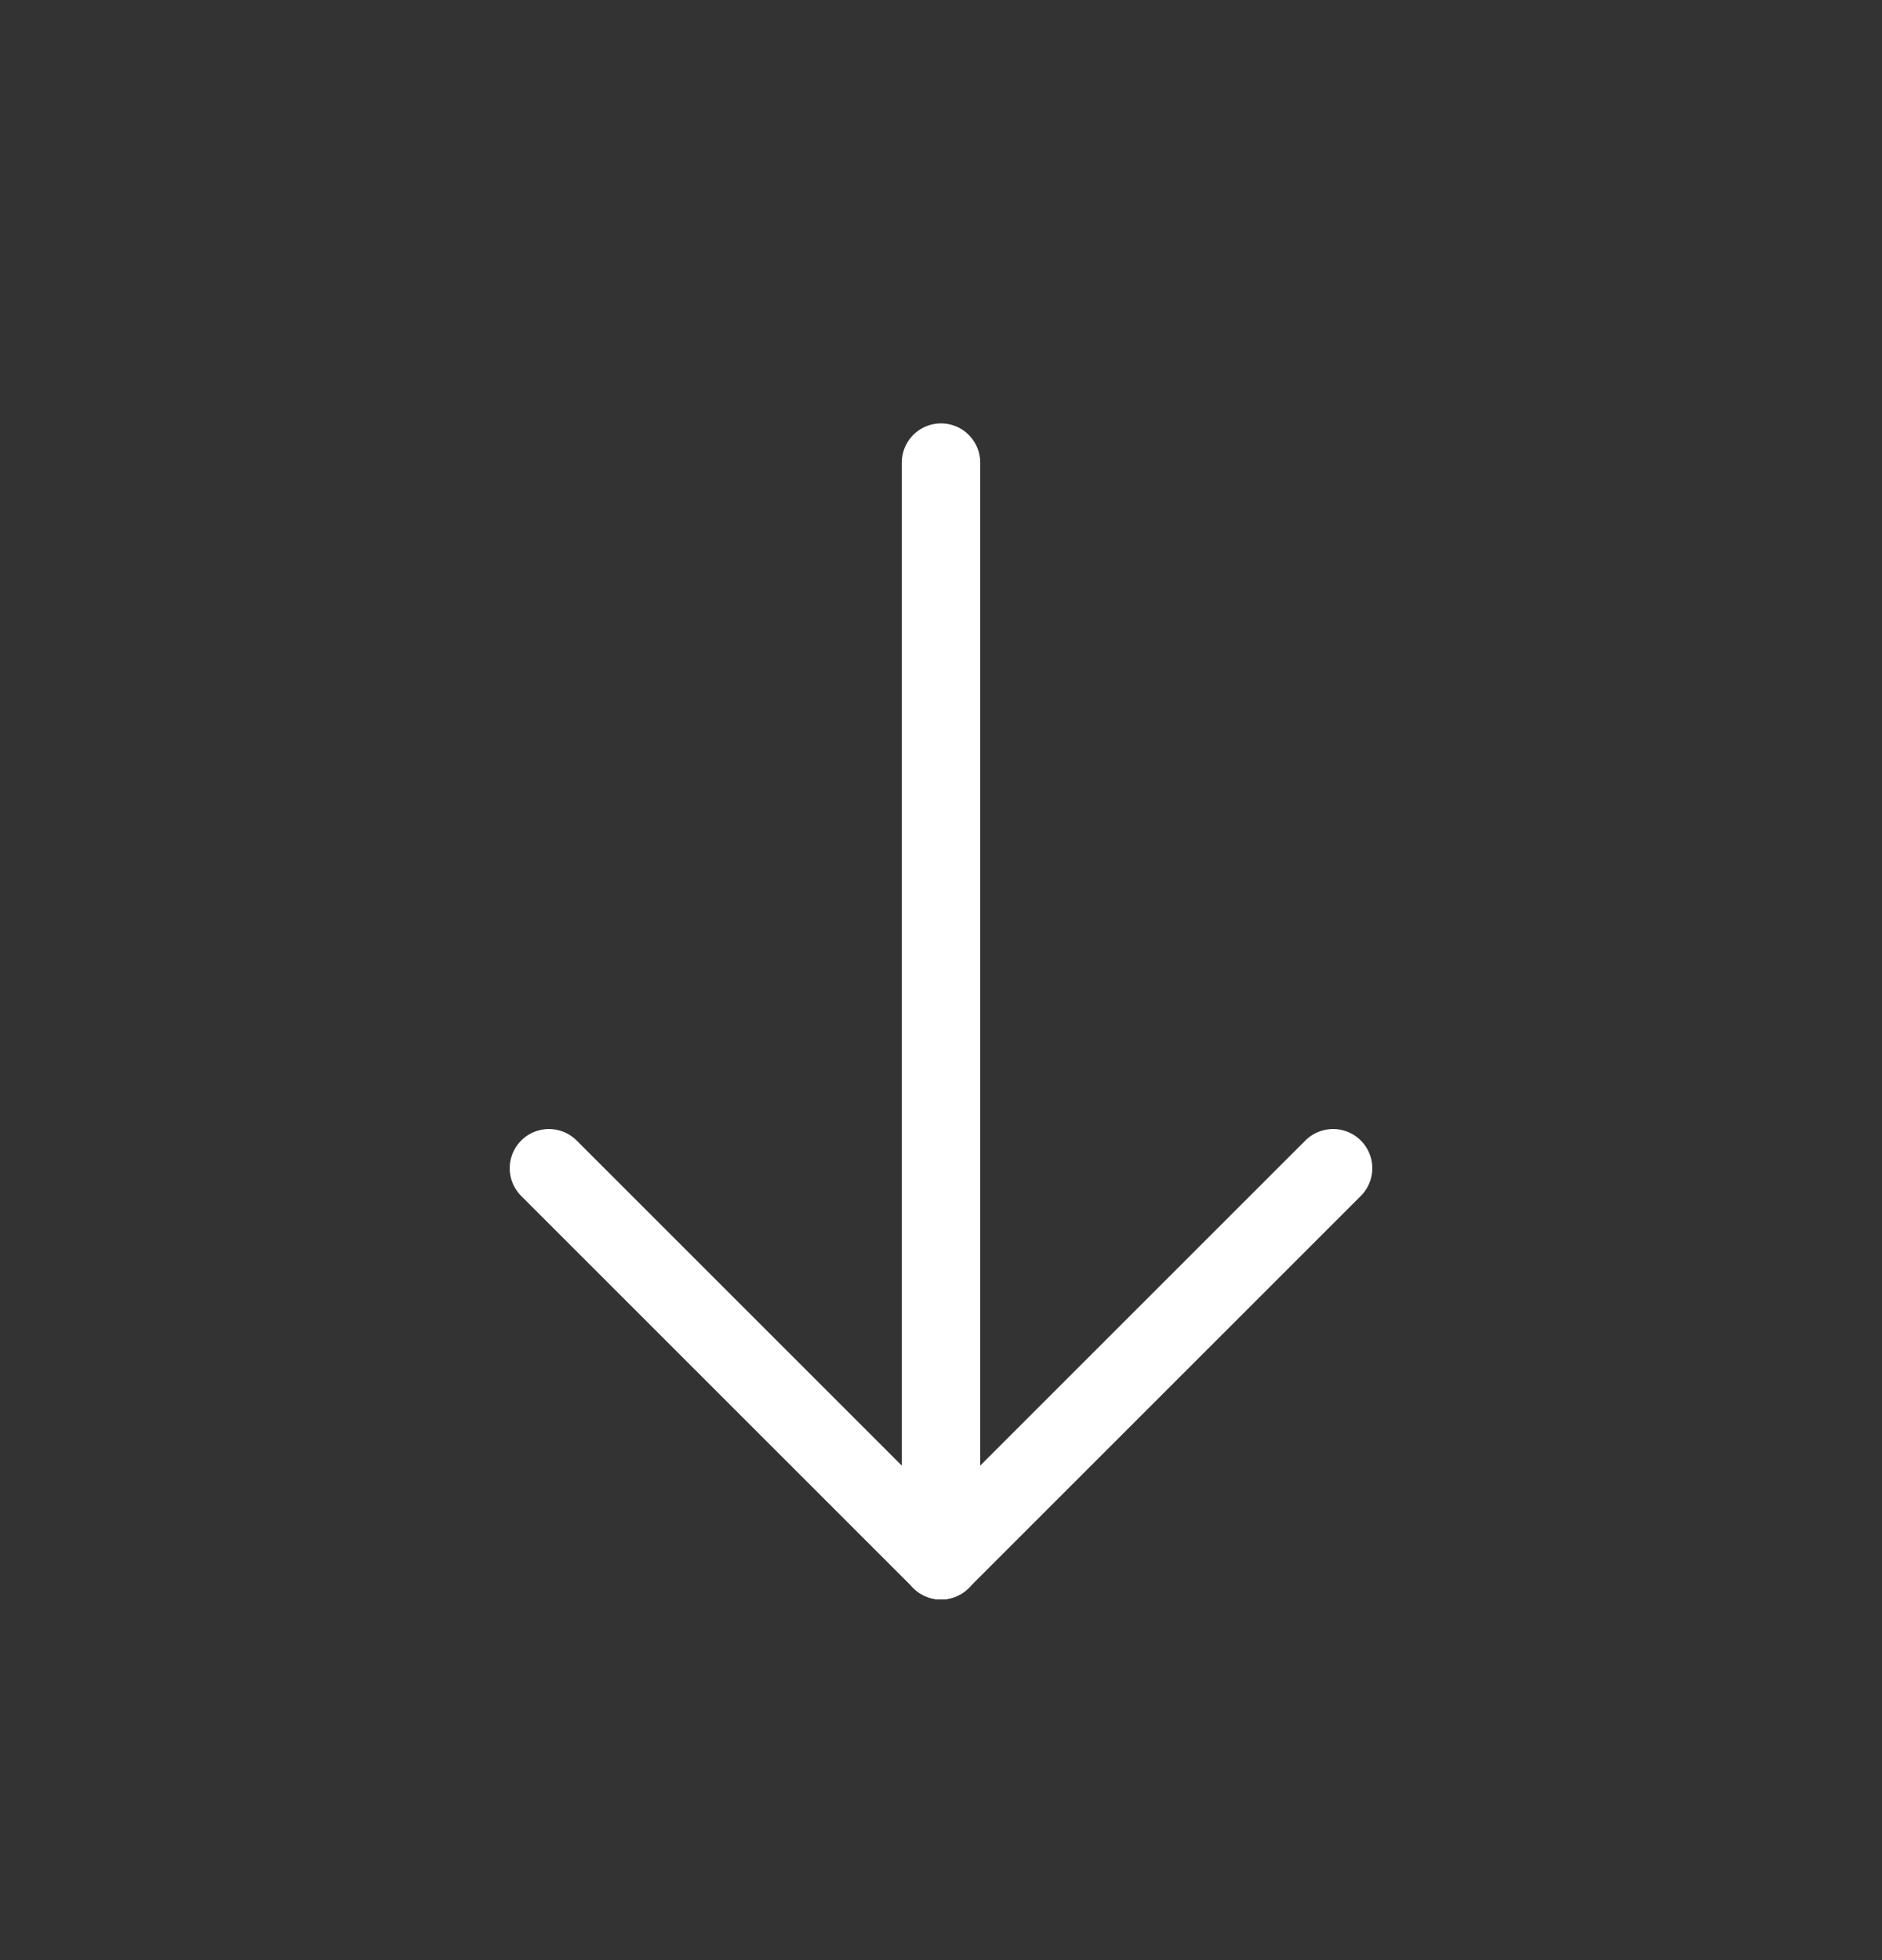 <svg version="1.2" xmlns="http://www.w3.org/2000/svg" viewBox="0 0 24 25" width="24" height="25">
	<rect x="0" y="0" width="24" height="25" fill="#333333" stroke="none"/>
	<title>Big Down Arrow</title>
	<style>
		.s0 { fill: none;stroke: #ffffff;stroke-linecap: round;stroke-linejoin: round } 
	</style>
	<path class="s0" d="m12 19.9v-14"/>
	<path class="s0" d="m7 14.9l5 5"/>
	<path class="s0" d="m17 14.9l-5 5"/>
</svg>